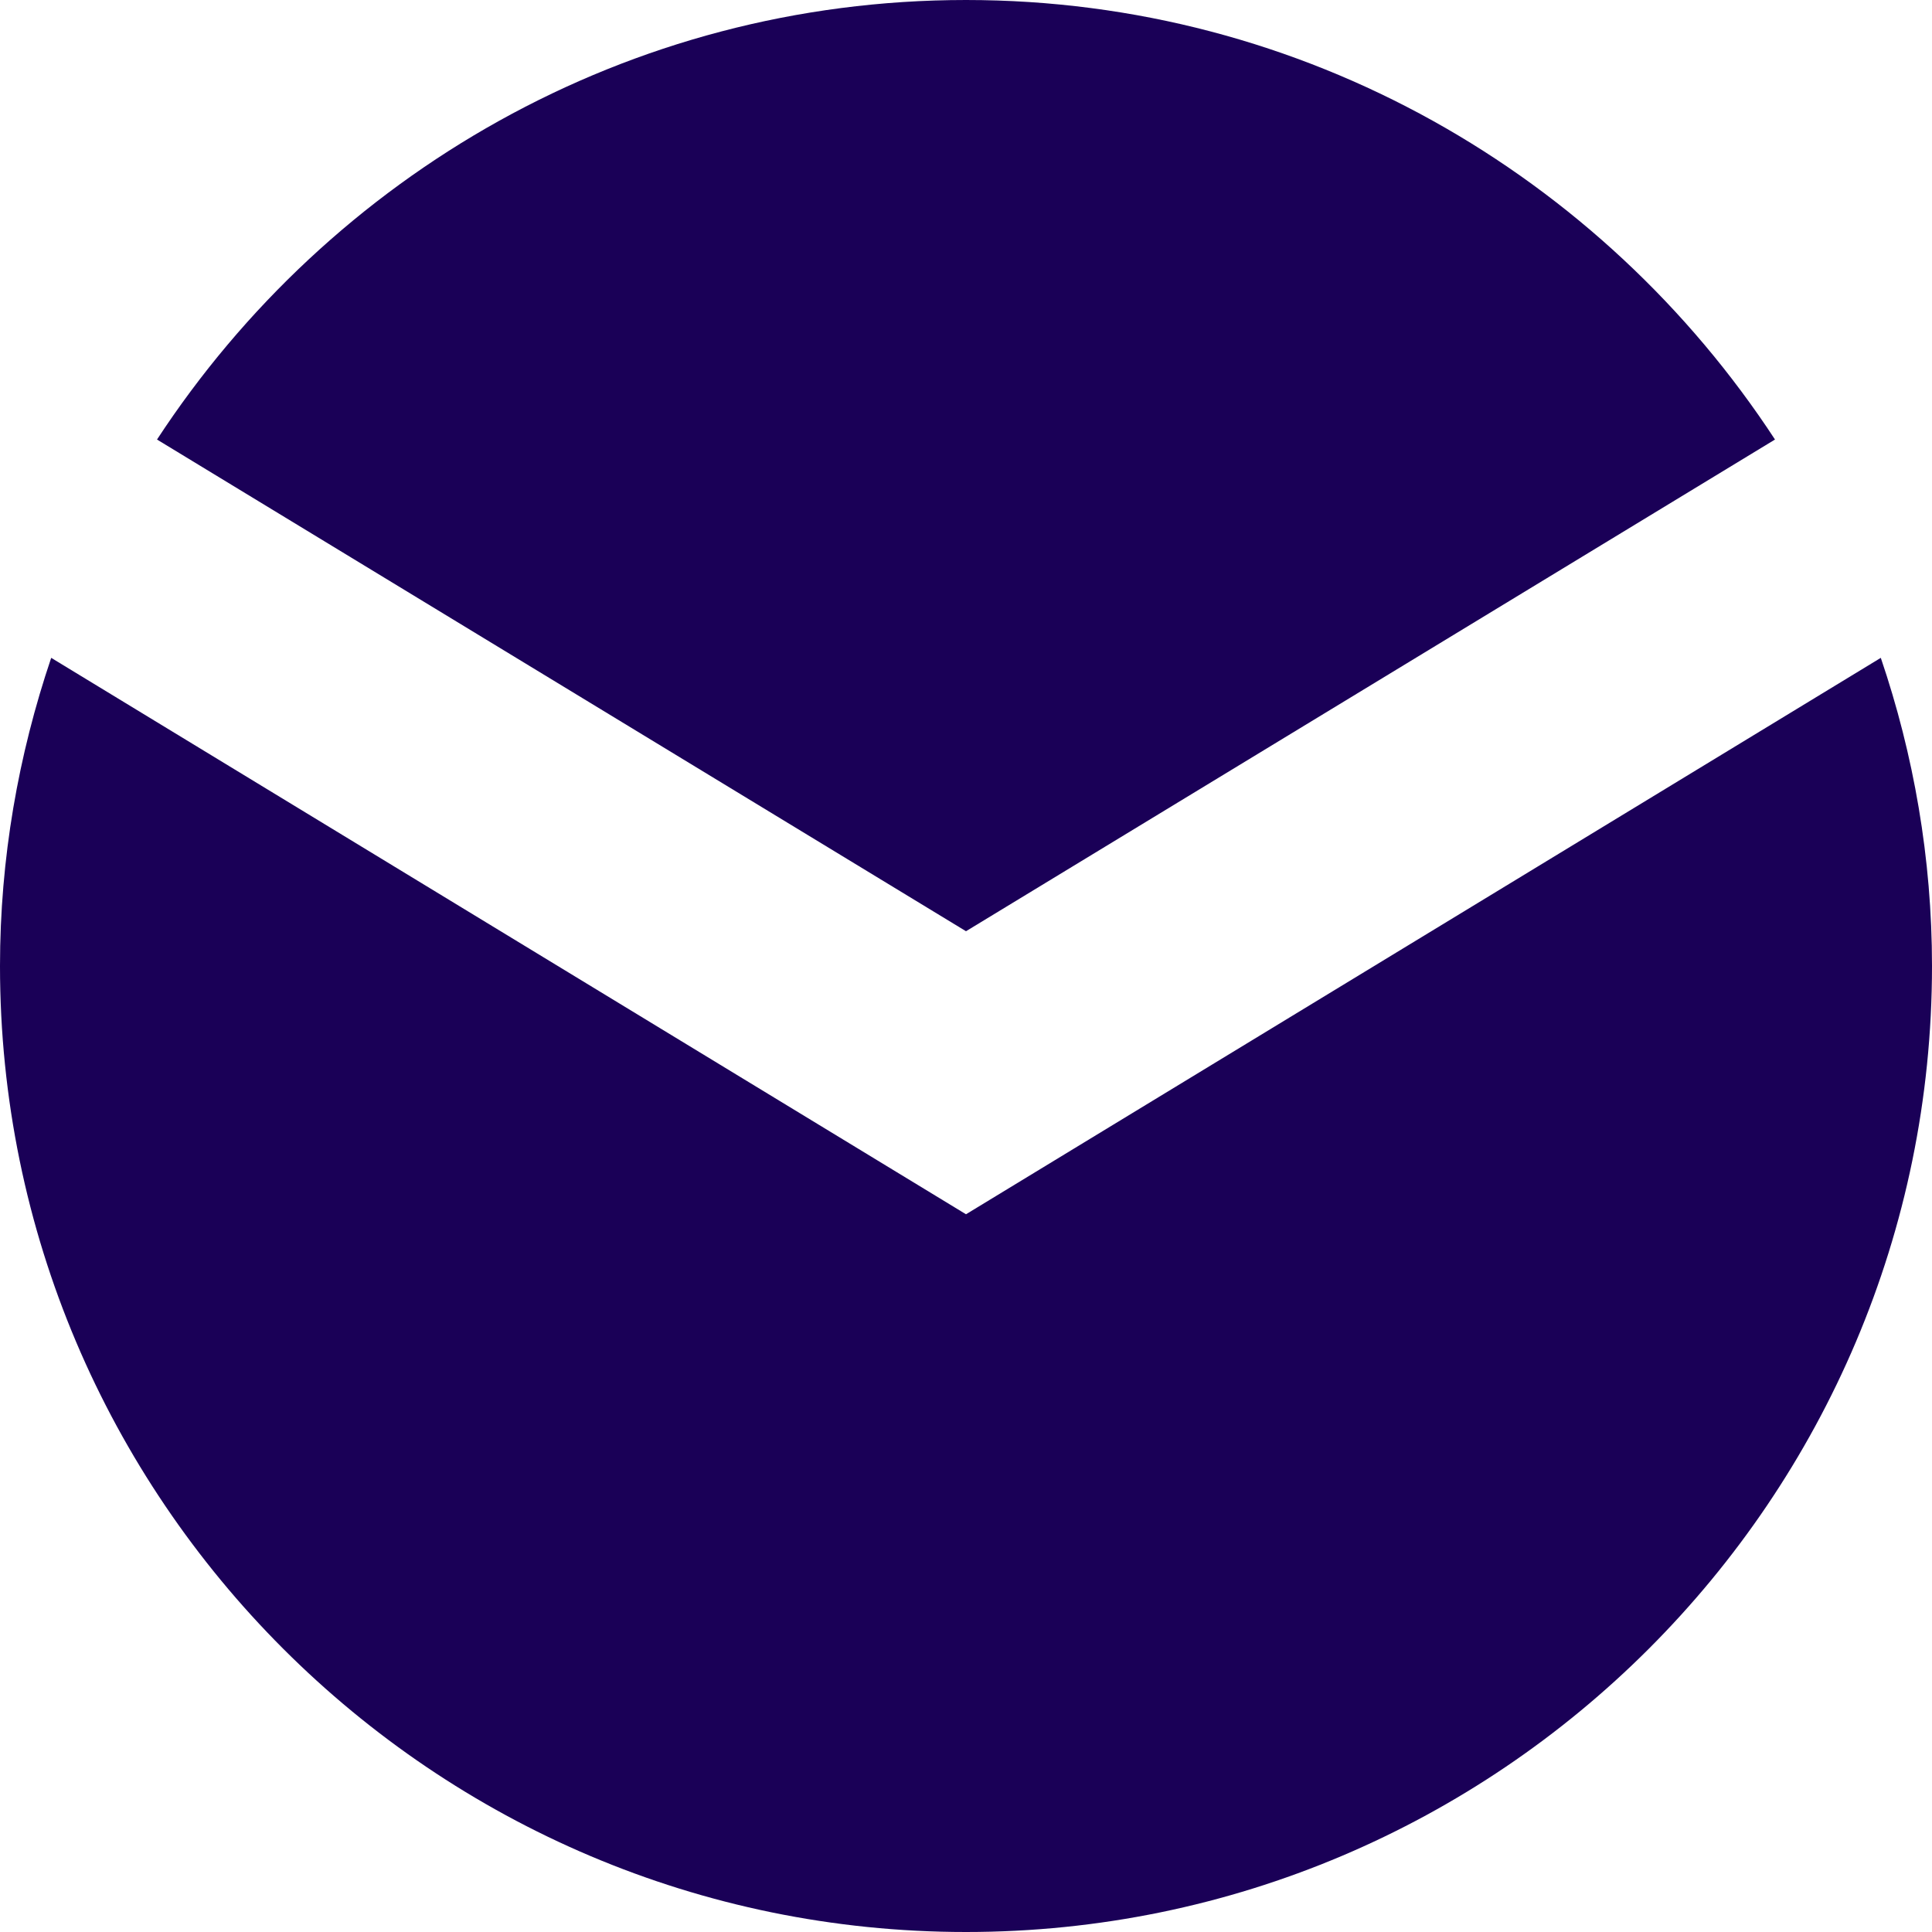 <svg width="30" height="30" viewBox="0 0 30 30" fill="none" xmlns="http://www.w3.org/2000/svg">
<path d="M15 18.855L0.795 10.215C0.285 11.723 0 13.328 0 15C0 23.273 6.728 30 15 30C23.273 30 30 23.273 30 15C30 13.328 29.715 11.715 29.205 10.215L15 18.855Z" fill="#1A0057"/>
<path d="M27.562 6.825C24.878 2.723 20.258 0 15 0C9.742 0 5.122 2.723 2.438 6.825L15 14.46L27.562 6.825Z" fill="#1A0057"/>
</svg>
